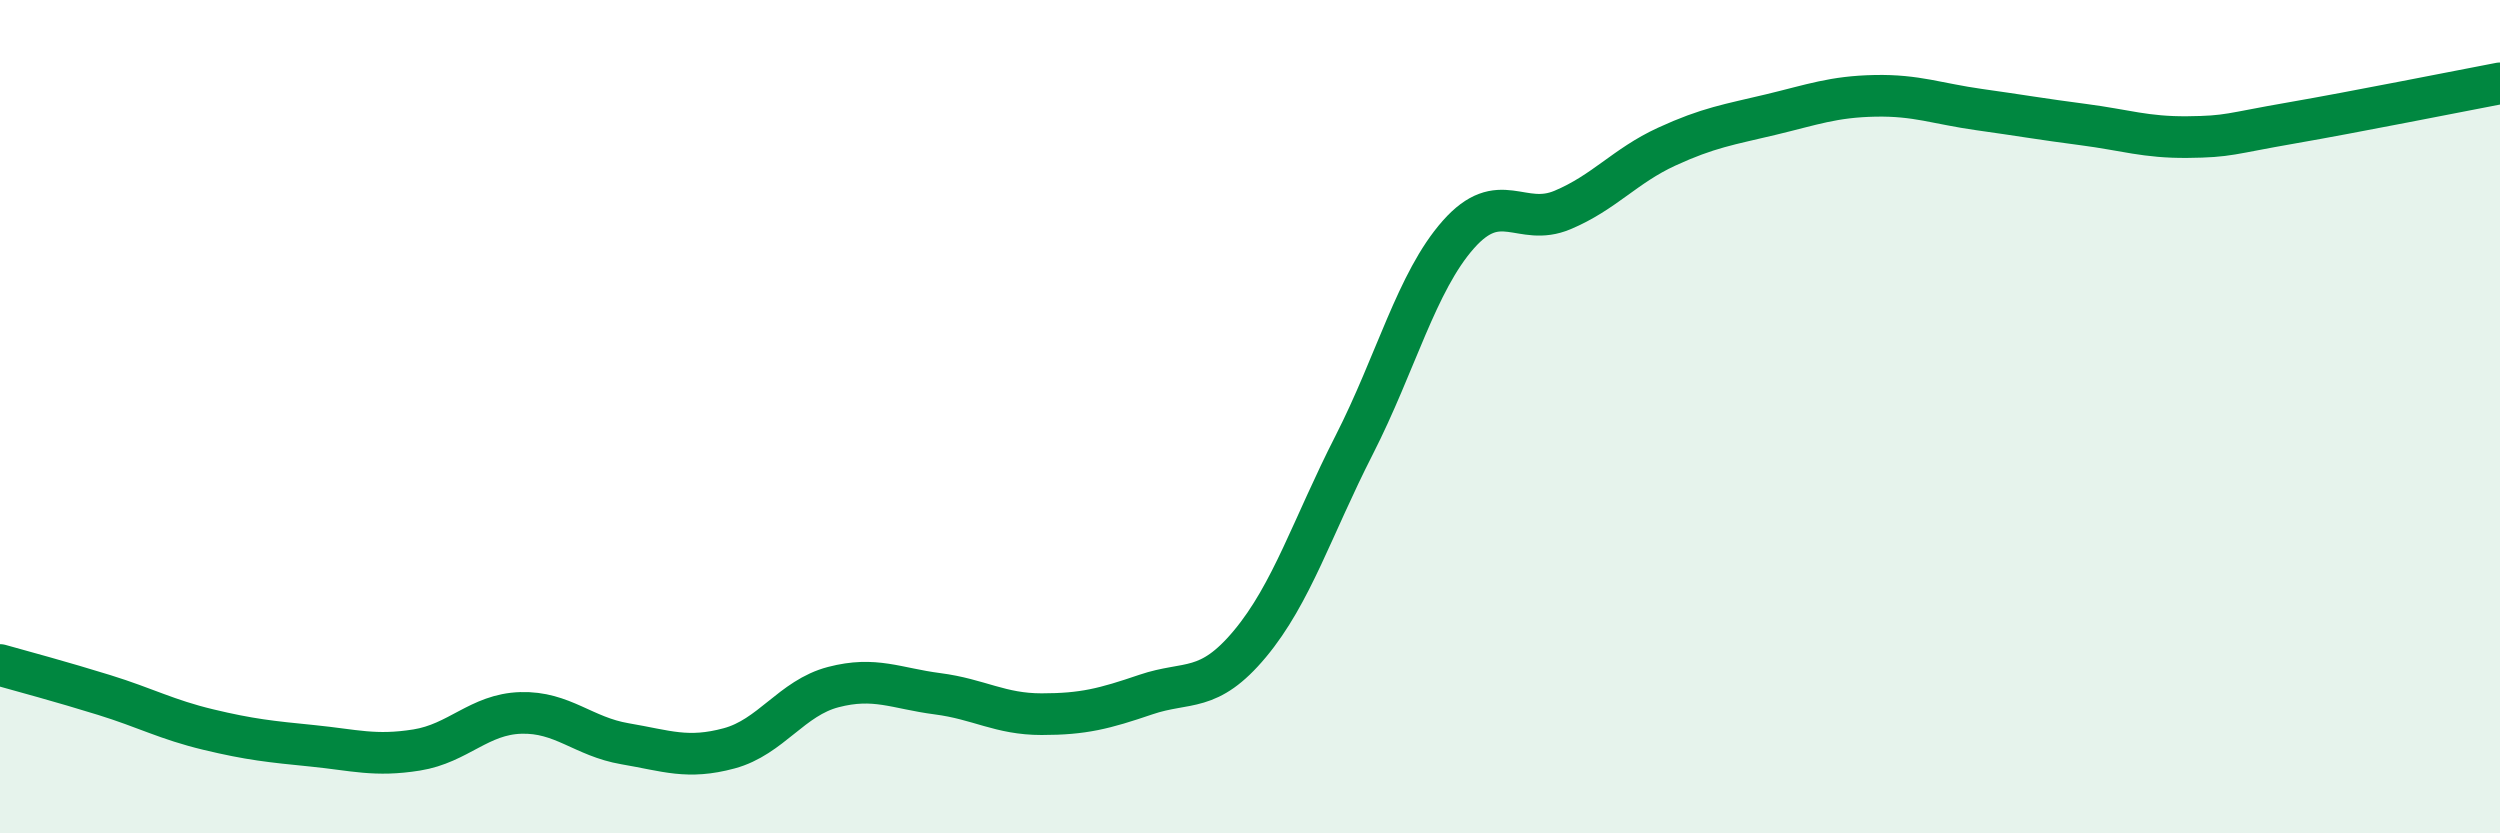 
    <svg width="60" height="20" viewBox="0 0 60 20" xmlns="http://www.w3.org/2000/svg">
      <path
        d="M 0,15.96 C 0.5,16.1 1.5,16.37 2.5,16.68 C 3.5,16.99 4,17.27 5,17.51 C 6,17.75 6.5,17.8 7.5,17.9 C 8.5,18 9,18.16 10,18 C 11,17.84 11.5,17.14 12.5,17.11 C 13.5,17.08 14,17.68 15,17.85 C 16,18.02 16.5,18.23 17.5,17.96 C 18.5,17.69 19,16.75 20,16.49 C 21,16.23 21.5,16.52 22.5,16.65 C 23.5,16.78 24,17.14 25,17.14 C 26,17.14 26.5,17.01 27.5,16.67 C 28.5,16.33 29,16.65 30,15.45 C 31,14.25 31.5,12.64 32.5,10.68 C 33.5,8.72 34,6.76 35,5.63 C 36,4.5 36.5,5.46 37.5,5.04 C 38.5,4.62 39,3.98 40,3.52 C 41,3.06 41.5,2.99 42.5,2.75 C 43.5,2.51 44,2.32 45,2.3 C 46,2.28 46.5,2.49 47.5,2.63 C 48.5,2.77 49,2.86 50,2.99 C 51,3.12 51.5,3.3 52.5,3.29 C 53.5,3.28 53.5,3.21 55,2.95 C 56.5,2.69 59,2.19 60,2L60 20L0 20Z"
        fill="#008740"
        opacity="0.1"
        stroke-linecap="round"
        stroke-linejoin="round"
      />
      <path
        d="M 0,15.96 C 0.5,16.1 1.5,16.37 2.5,16.68 C 3.5,16.99 4,17.27 5,17.51 C 6,17.75 6.5,17.8 7.5,17.9 C 8.5,18 9,18.16 10,18 C 11,17.84 11.5,17.14 12.5,17.11 C 13.5,17.08 14,17.68 15,17.85 C 16,18.02 16.5,18.23 17.5,17.96 C 18.5,17.69 19,16.75 20,16.49 C 21,16.23 21.5,16.52 22.5,16.65 C 23.5,16.78 24,17.14 25,17.14 C 26,17.14 26.5,17.01 27.5,16.67 C 28.5,16.33 29,16.65 30,15.45 C 31,14.25 31.5,12.64 32.5,10.68 C 33.5,8.72 34,6.76 35,5.63 C 36,4.5 36.5,5.46 37.5,5.04 C 38.5,4.62 39,3.98 40,3.52 C 41,3.06 41.5,2.99 42.5,2.75 C 43.5,2.51 44,2.32 45,2.3 C 46,2.28 46.5,2.49 47.5,2.63 C 48.5,2.77 49,2.86 50,2.99 C 51,3.12 51.5,3.3 52.5,3.29 C 53.5,3.28 53.5,3.21 55,2.95 C 56.5,2.69 59,2.19 60,2"
        stroke="#008740"
        stroke-width="1"
        fill="none"
        stroke-linecap="round"
        stroke-linejoin="round"
      />
    </svg>
  